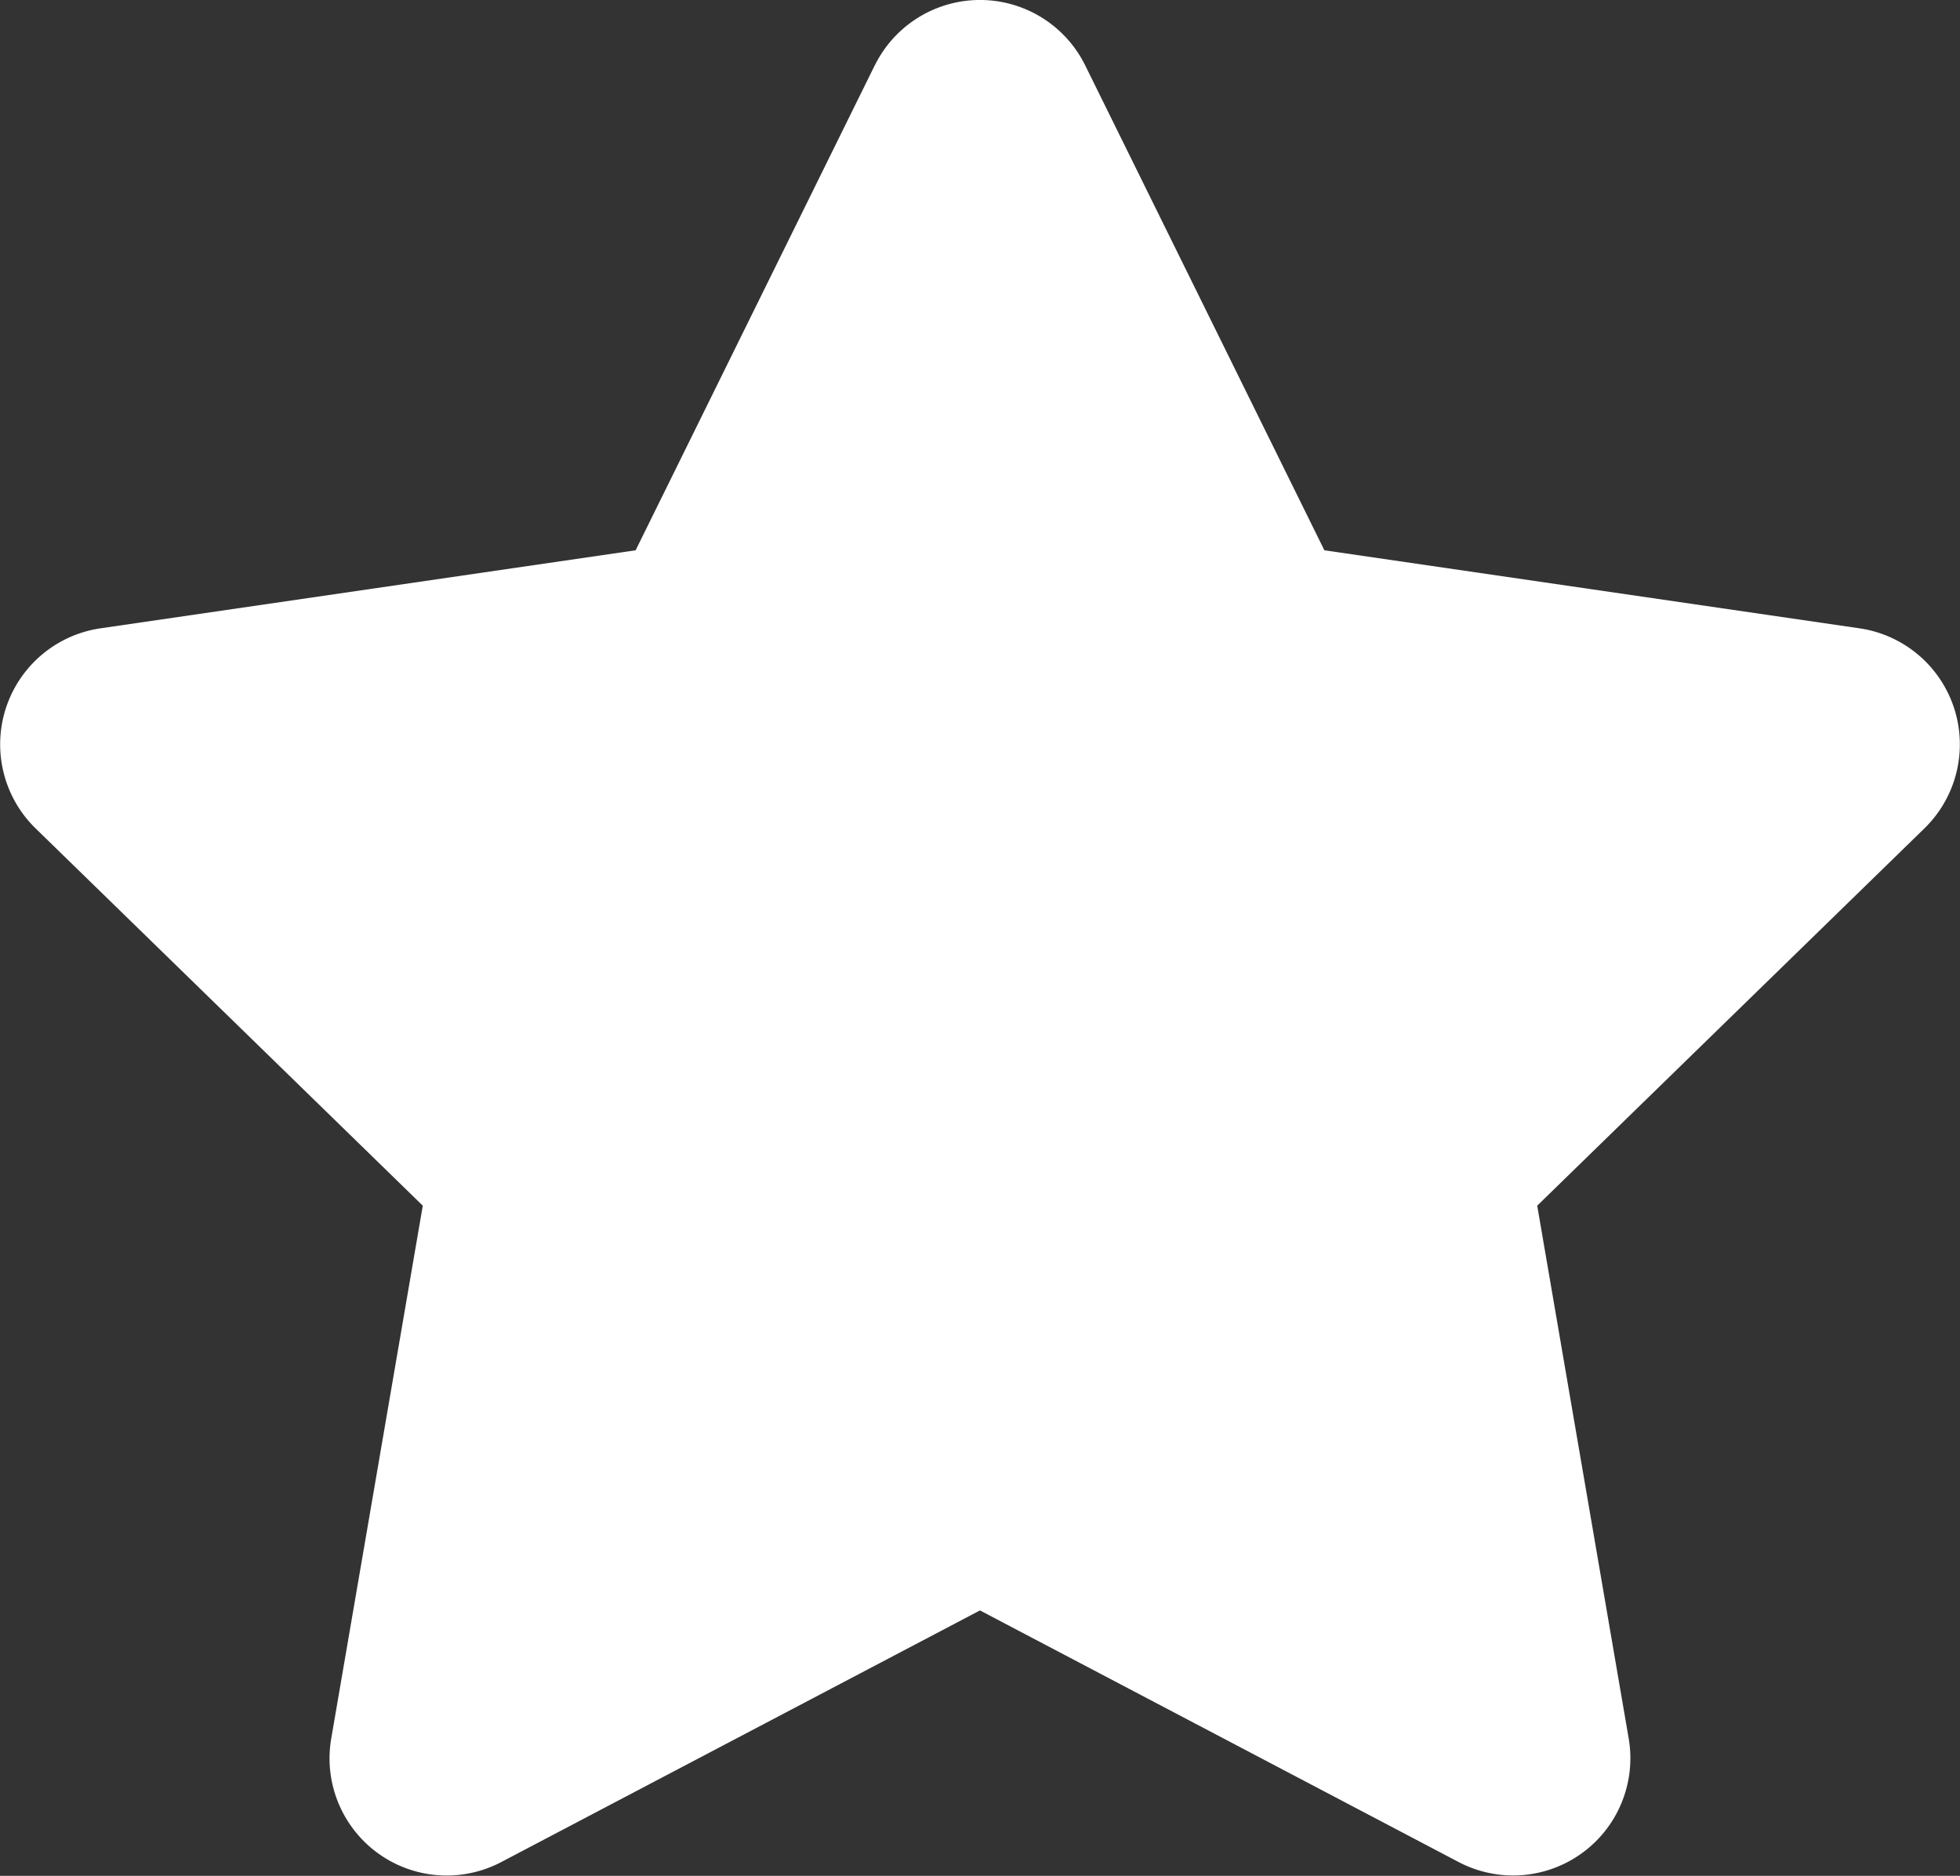<svg xmlns="http://www.w3.org/2000/svg" width="29.707" height="28.433" viewBox="0 0 29.707 28.433">
  <rect x="0" y="0" width="29.707" height="28.433" fill="#333333" stroke="none"/>
  <path id="Icon_awesome-star" data-name="Icon awesome-star" d="M14.7.988,11.075,8.34,2.963,9.523a1.778,1.778,0,0,0-.983,3.032l5.869,5.719L6.461,26.353a1.776,1.776,0,0,0,2.576,1.871l7.257-3.815,7.257,3.815a1.777,1.777,0,0,0,2.576-1.871L24.74,18.274l5.869-5.719a1.778,1.778,0,0,0-.983-3.032L21.514,8.34,17.888.988a1.778,1.778,0,0,0-3.187,0Z" transform="translate(-1.441 0.001)" fill="#fff"/>
</svg>
